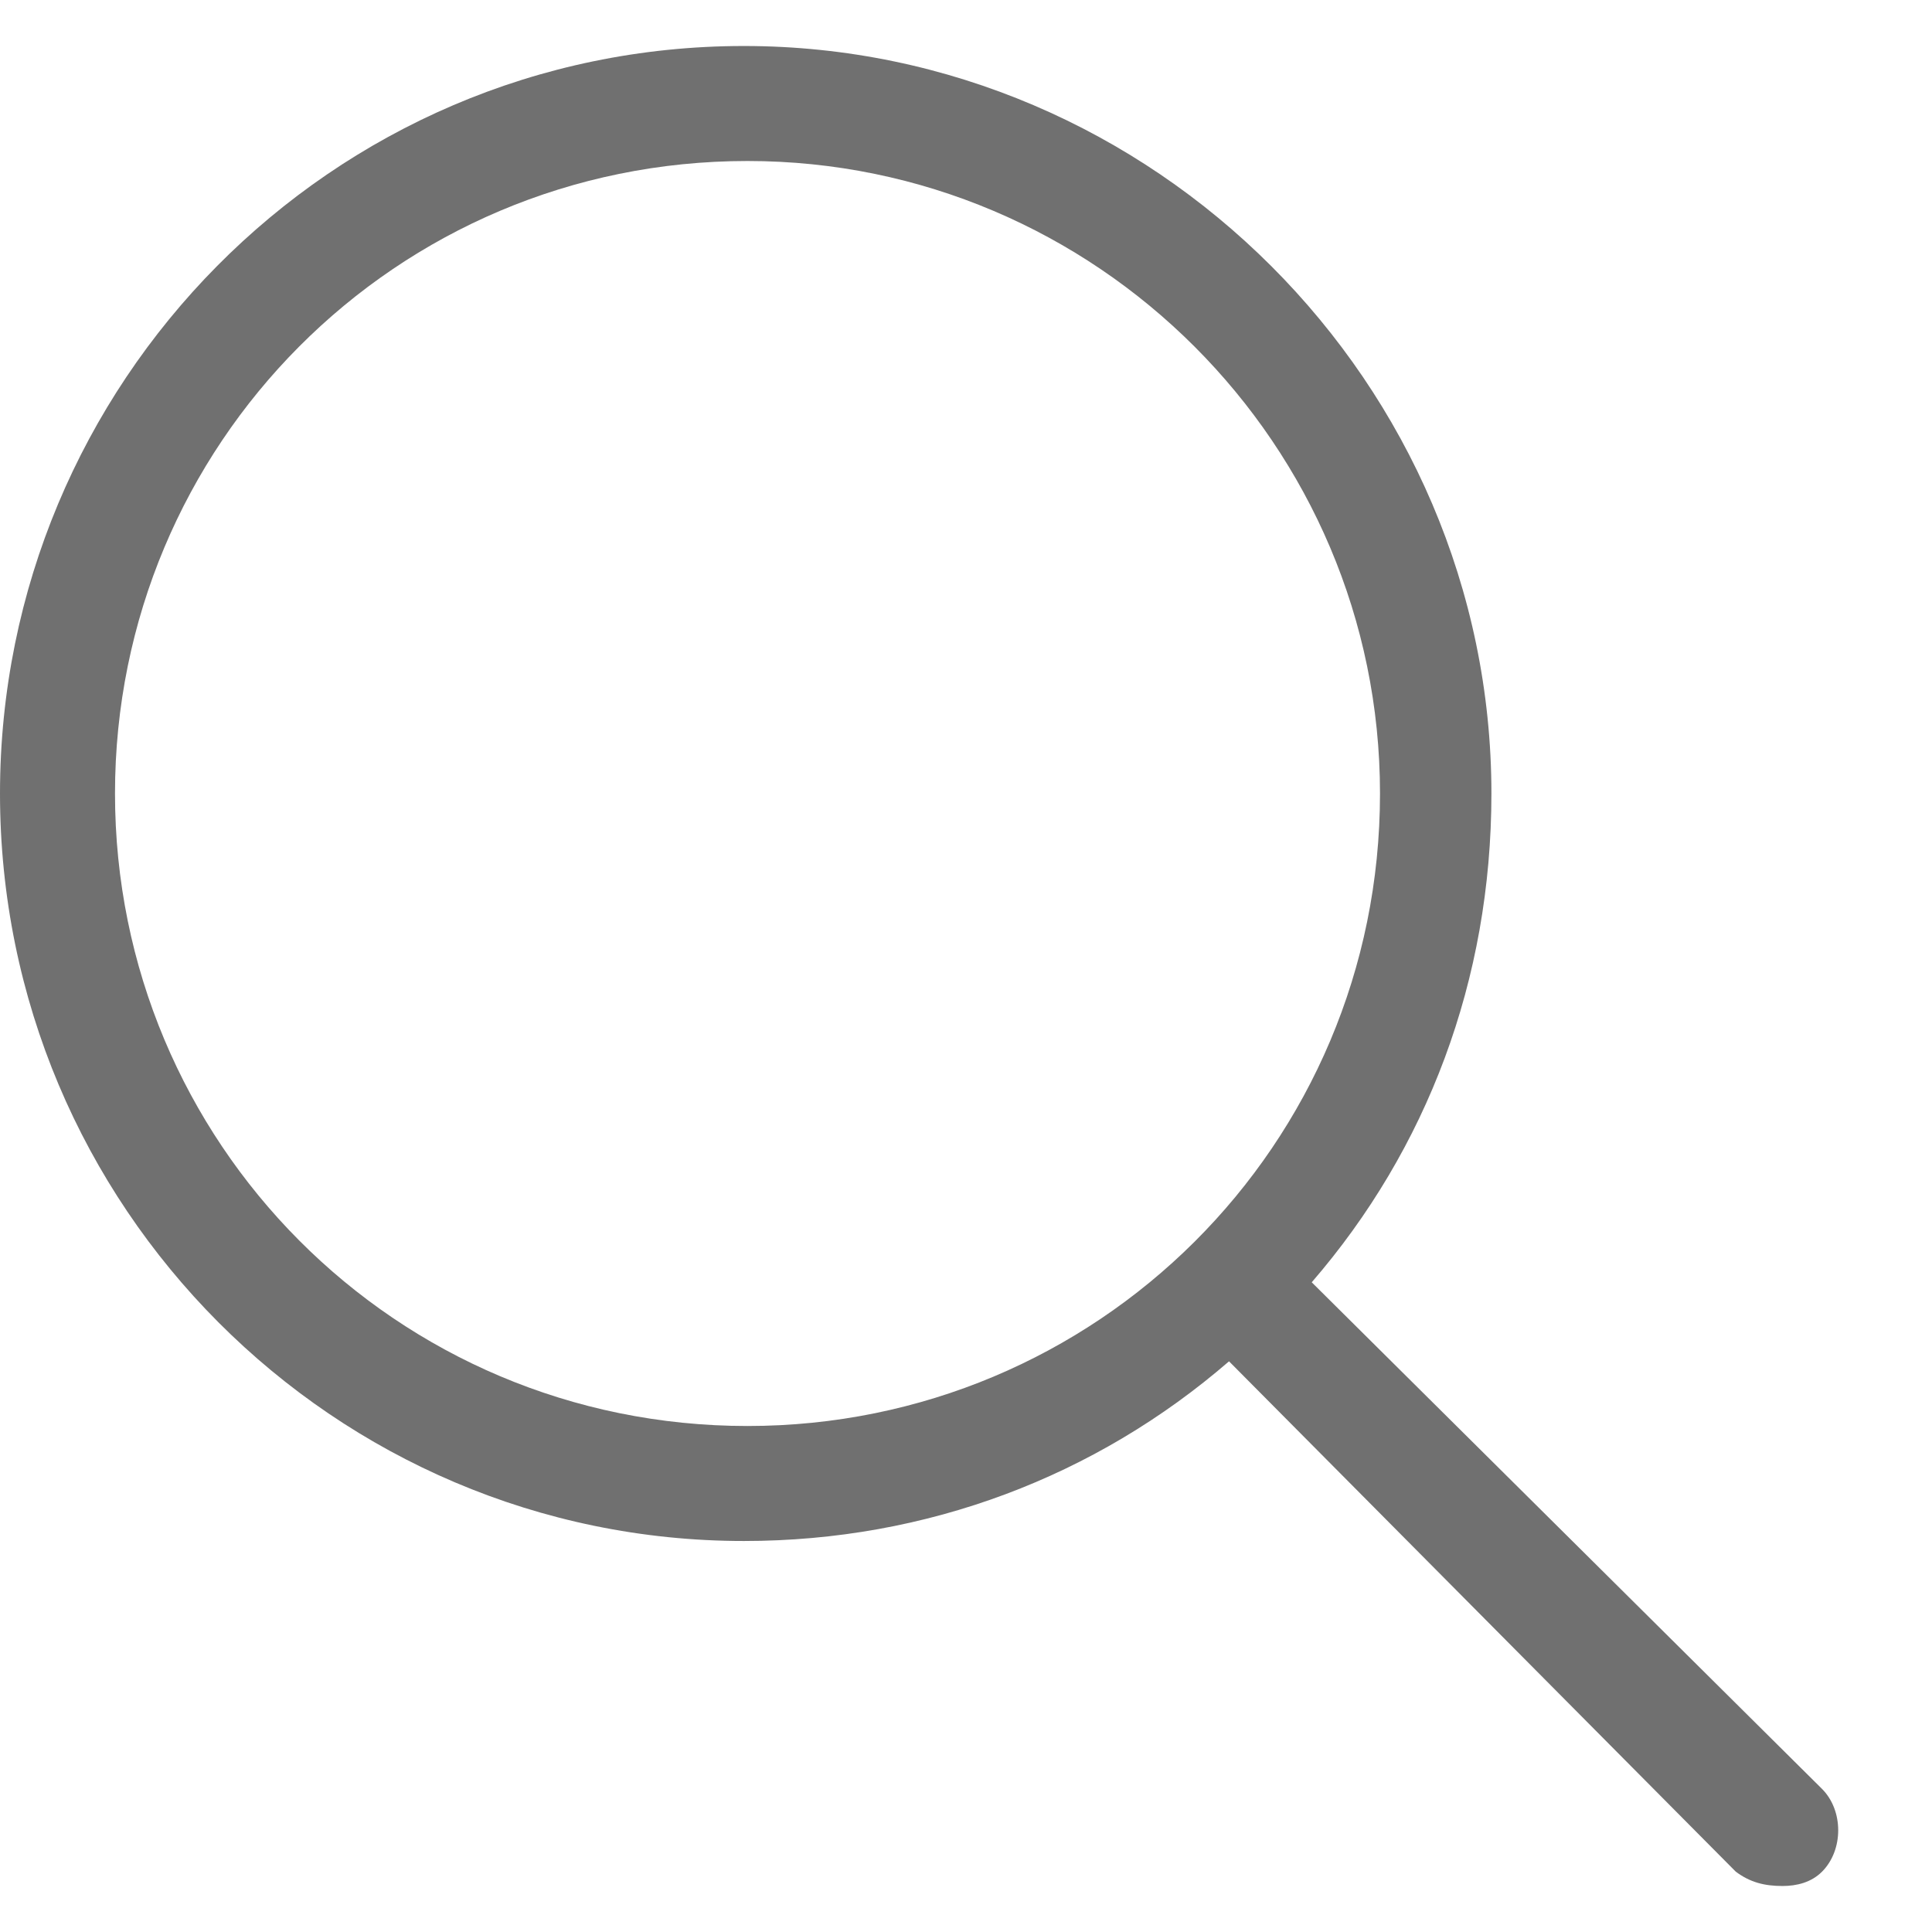 <svg width="21" height="21" viewBox="0 0 21 21" fill="none" xmlns="http://www.w3.org/2000/svg">
<path d="M19.805 19.445C20.039 19.68 20.039 20.109 19.805 20.344C19.688 20.461 19.531 20.5 19.375 20.5C19.18 20.5 19.023 20.461 18.867 20.344L13.359 14.797C11.914 16.047 10.078 16.75 8.086 16.75C3.633 16.75 0 13.117 0 8.625C0 4.172 3.594 0.5 8.086 0.5C12.539 0.5 16.211 4.172 16.211 8.625C16.211 10.656 15.508 12.492 14.258 13.938L19.805 19.445ZM8.125 15.5C11.914 15.5 15 12.453 15 8.625C15 4.836 11.914 1.75 8.125 1.75C4.297 1.75 1.25 4.836 1.25 8.625C1.25 12.414 4.297 15.5 8.125 15.5Z" fill="#707070"/>
</svg>
